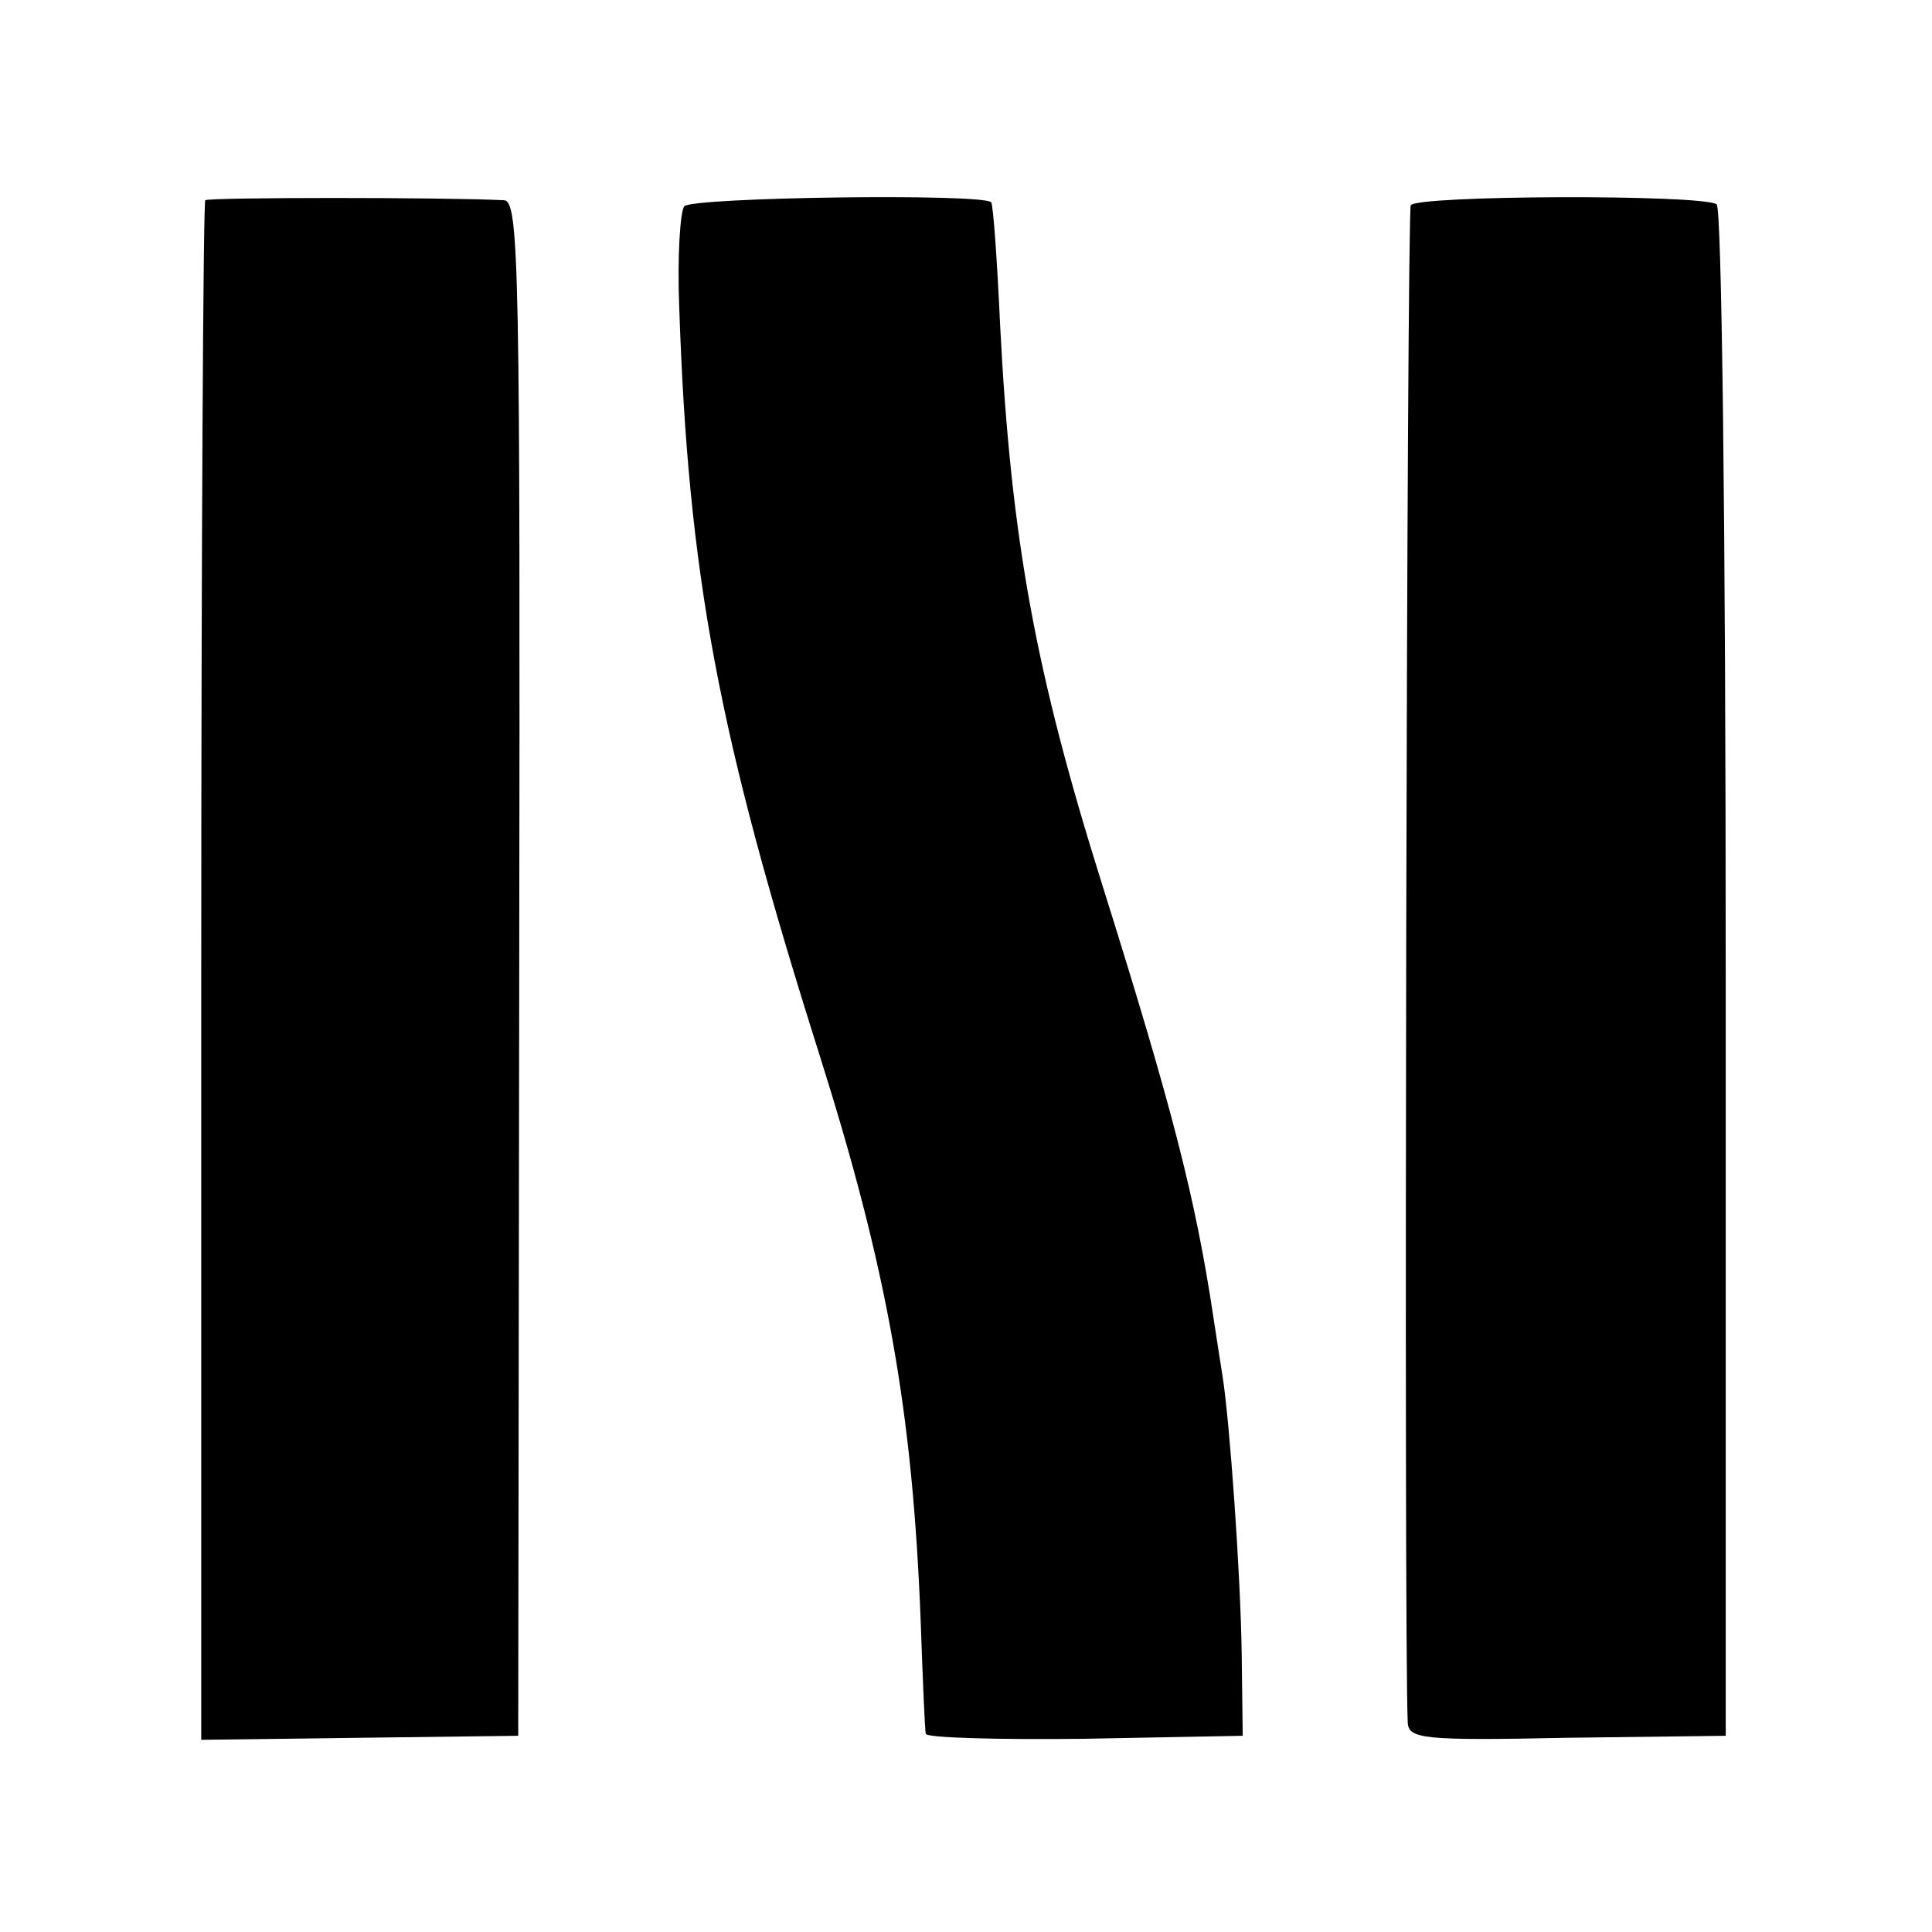 <?xml version="1.0" standalone="no"?>
<!DOCTYPE svg PUBLIC "-//W3C//DTD SVG 20010904//EN"
 "http://www.w3.org/TR/2001/REC-SVG-20010904/DTD/svg10.dtd">
<svg version="1.0" xmlns="http://www.w3.org/2000/svg"
 width="192pt" height="192pt" viewBox="0 0 192 192"
 preserveAspectRatio="xMidYMid meet">
<g transform="translate(0,192) scale(0.1,-0.1)"
fill="#000000" stroke="none">
<path d="M204 1721 c-2 -2 -4 -348 -4 -767 l0 -763 158 2 157 2 1 763 c1 695
0 762 -15 763 -59 3 -293 3 -297 0z"/>
<path d="M680 1715 c-4 -5 -7 -50 -5 -100 9 -268 39 -426 139 -742 68 -215 93
-356 101 -565 2 -56 4 -106 5 -111 0 -4 71 -6 157 -5 l158 3 -1 80 c-1 80 -12
233 -19 277 -2 12 -6 39 -9 58 -18 120 -41 209 -111 432 -66 210 -90 341 -101
553 -3 66 -7 122 -9 124 -9 9 -297 5 -305 -4z"/>
<path d="M1402 1716 c-4 -7 -7 -1423 -3 -1508 1 -16 15 -18 158 -15 l158 2 0
758 c0 448 -4 761 -9 764 -16 10 -298 9 -304 -1z"/>
</g>
</svg>
